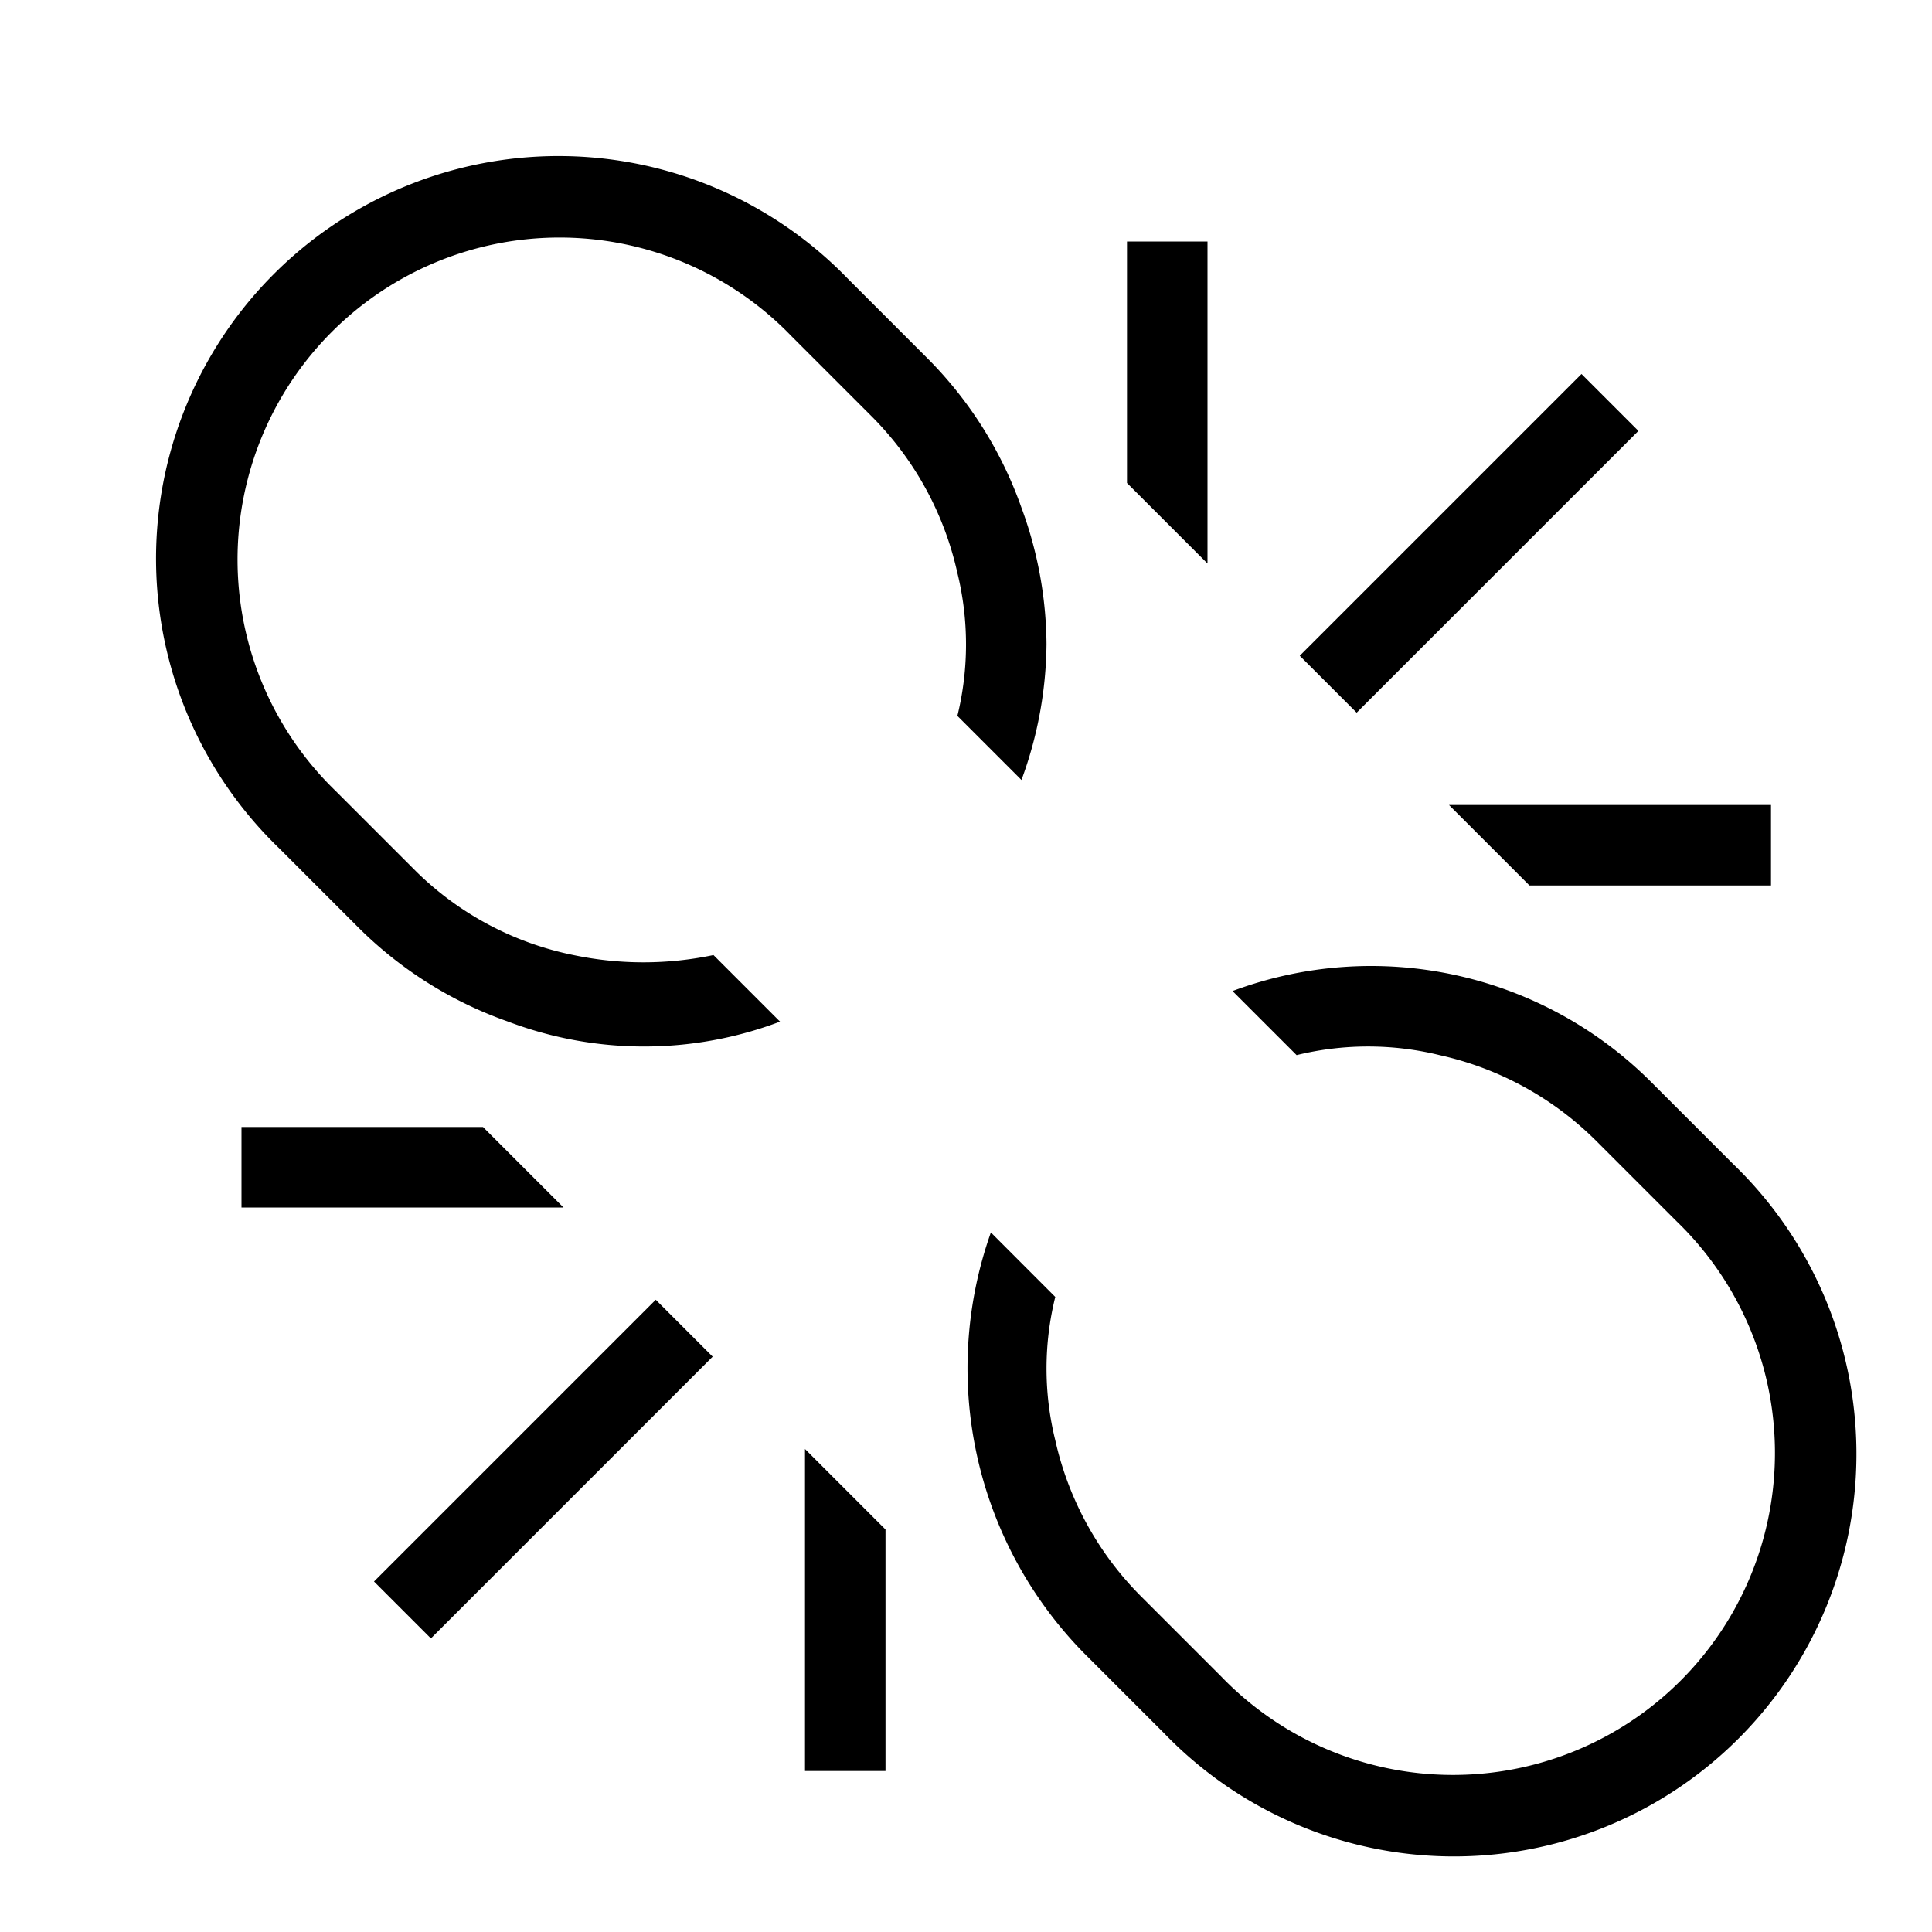 <svg xmlns="http://www.w3.org/2000/svg" viewBox="0 0 24 24"><path d="M8.146 16.146l.707.707-3.5 3.5-.707-.707zM20.353 5.353l-.707-.707-3.5 3.5.707.707zM15 3h-1v3l1 1zm7 8v-1h-4l1 1zM10 22h1v-3l-1-1zm-7-8v1h4l-1-1zm6.69-1.309l-.827-.827a4.23 4.23 0 0 1-1.73.002 3.881 3.881 0 0 1-1.961-1.038l-1-1a4 4 0 1 1 5.656-5.656l1 1a3.967 3.967 0 0 1 1.063 1.937 3.735 3.735 0 0 1 .002 1.784l.796.796A4.986 4.986 0 0 0 13 8a4.98 4.98 0 0 0-.31-1.69 4.966 4.966 0 0 0-1.155-1.845l-1-1a5 5 0 1 0-7.07 7.07l1 1A4.966 4.966 0 0 0 6.31 12.69a4.77 4.77 0 0 0 3.38.001zm10.845.774a4.92 4.92 0 0 0-5.224-1.154l.796.796a3.735 3.735 0 0 1 1.784.002 3.967 3.967 0 0 1 1.937 1.063l1 1a4 4 0 1 1-5.656 5.656l-1-1a3.967 3.967 0 0 1-1.063-1.937 3.695 3.695 0 0 1 0-1.78l-.8-.801a5.05 5.05 0 0 0 1.156 5.225l1 1a5 5 0 1 0 7.07-7.07z"/><path fill="none" d="M0 0h24v24H0z"/></svg>